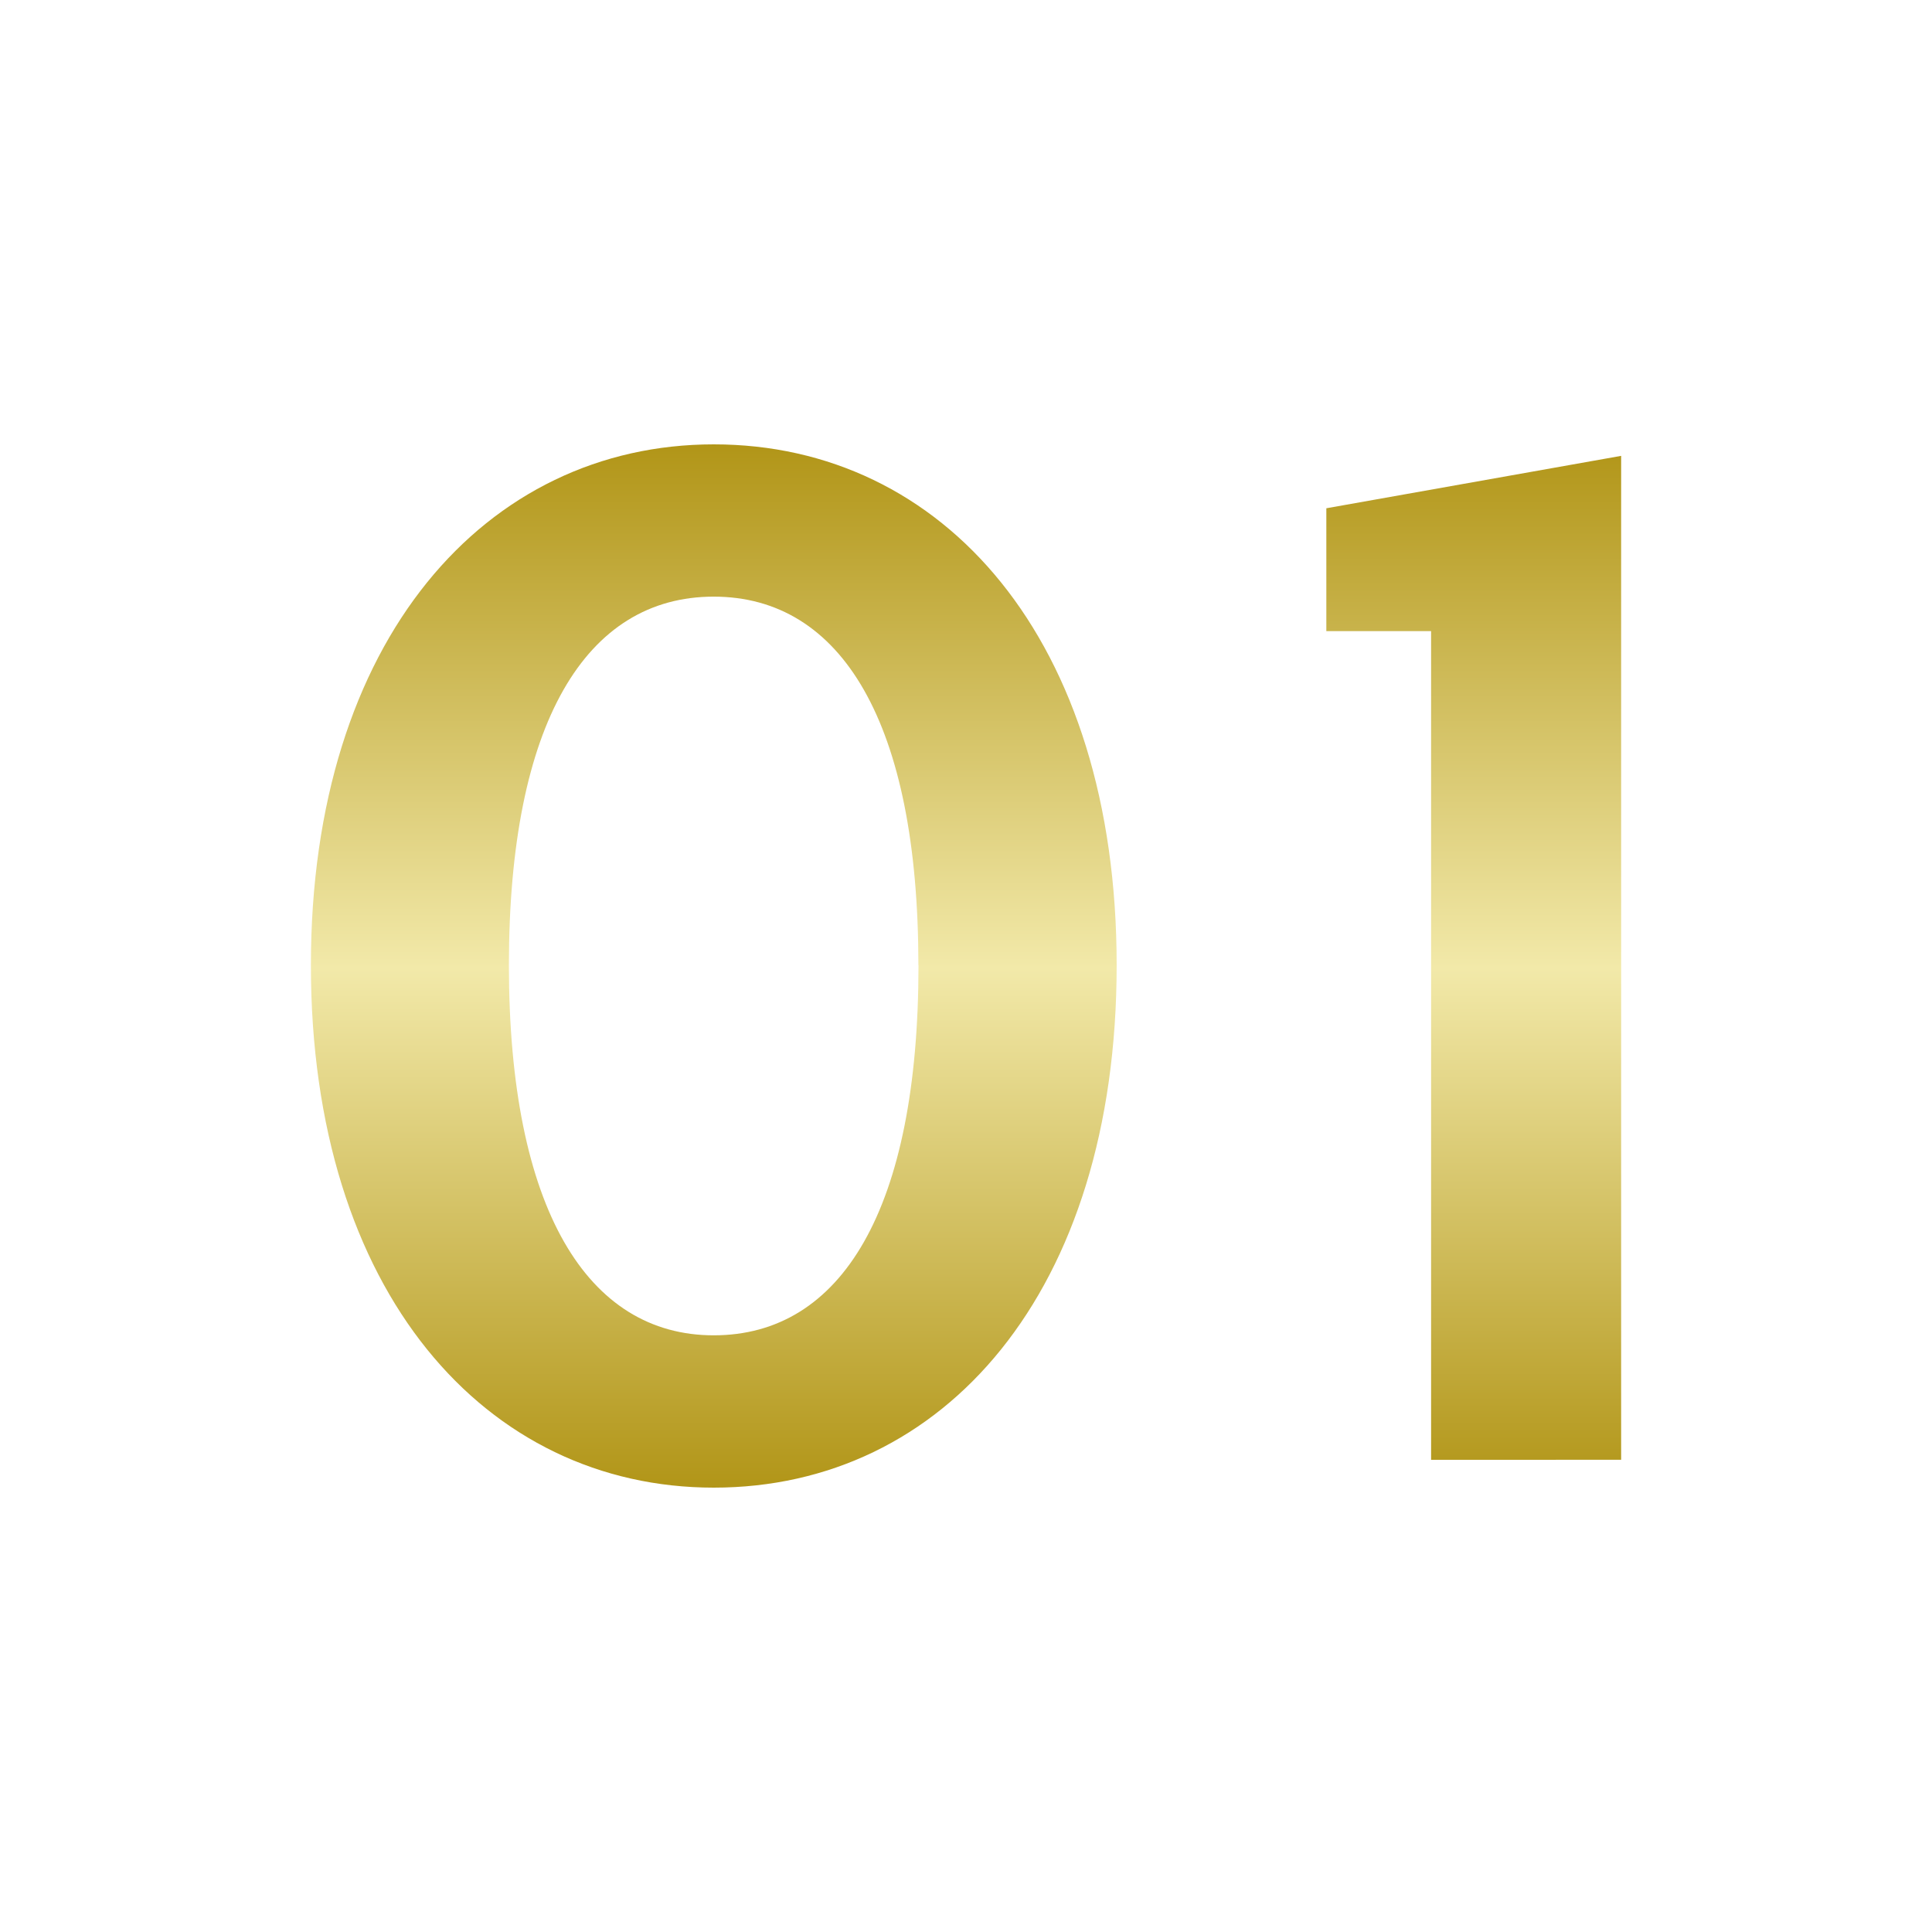 <svg xmlns="http://www.w3.org/2000/svg" xmlns:xlink="http://www.w3.org/1999/xlink" width="100" height="100" viewBox="0 0 100 100">
  <defs>
    <linearGradient id="linear-gradient" x1="0.5" x2="0.5" y2="1" gradientUnits="objectBoundingBox">
      <stop offset="0" stop-color="#b29619"/>
      <stop offset="0.502" stop-color="#f2e9a9"/>
      <stop offset="1" stop-color="#b29619"/>
    </linearGradient>
  </defs>
  <g id="グループ_518" data-name="グループ 518" transform="translate(444 -13004)">
    <rect id="長方形_1185" data-name="長方形 1185" width="100" height="100" transform="translate(-444 13004)" fill="none"/>
    <path id="パス_649" data-name="パス 649" d="M-5.305-41.864c0-16.869-8.986-26.958-20.853-26.958-11.783,0-20.853,10.088-20.853,26.958,0,16.954,9.07,27.042,20.853,27.042C-14.289-14.822-5.305-24.91-5.305-41.864Zm-10.257,0c0,12.631-3.984,19.158-10.6,19.158-6.527,0-10.6-6.527-10.6-19.158,0-12.546,3.986-19.076,10.6-19.076s10.595,6.53,10.595,19.076Zm36.369,25.6V-68.227L5.548-65.514v6.358H10.97v42.894Z" transform="translate(-380.897 13095.822)" fill="url(#linear-gradient)"/>
  </g>
</svg>
